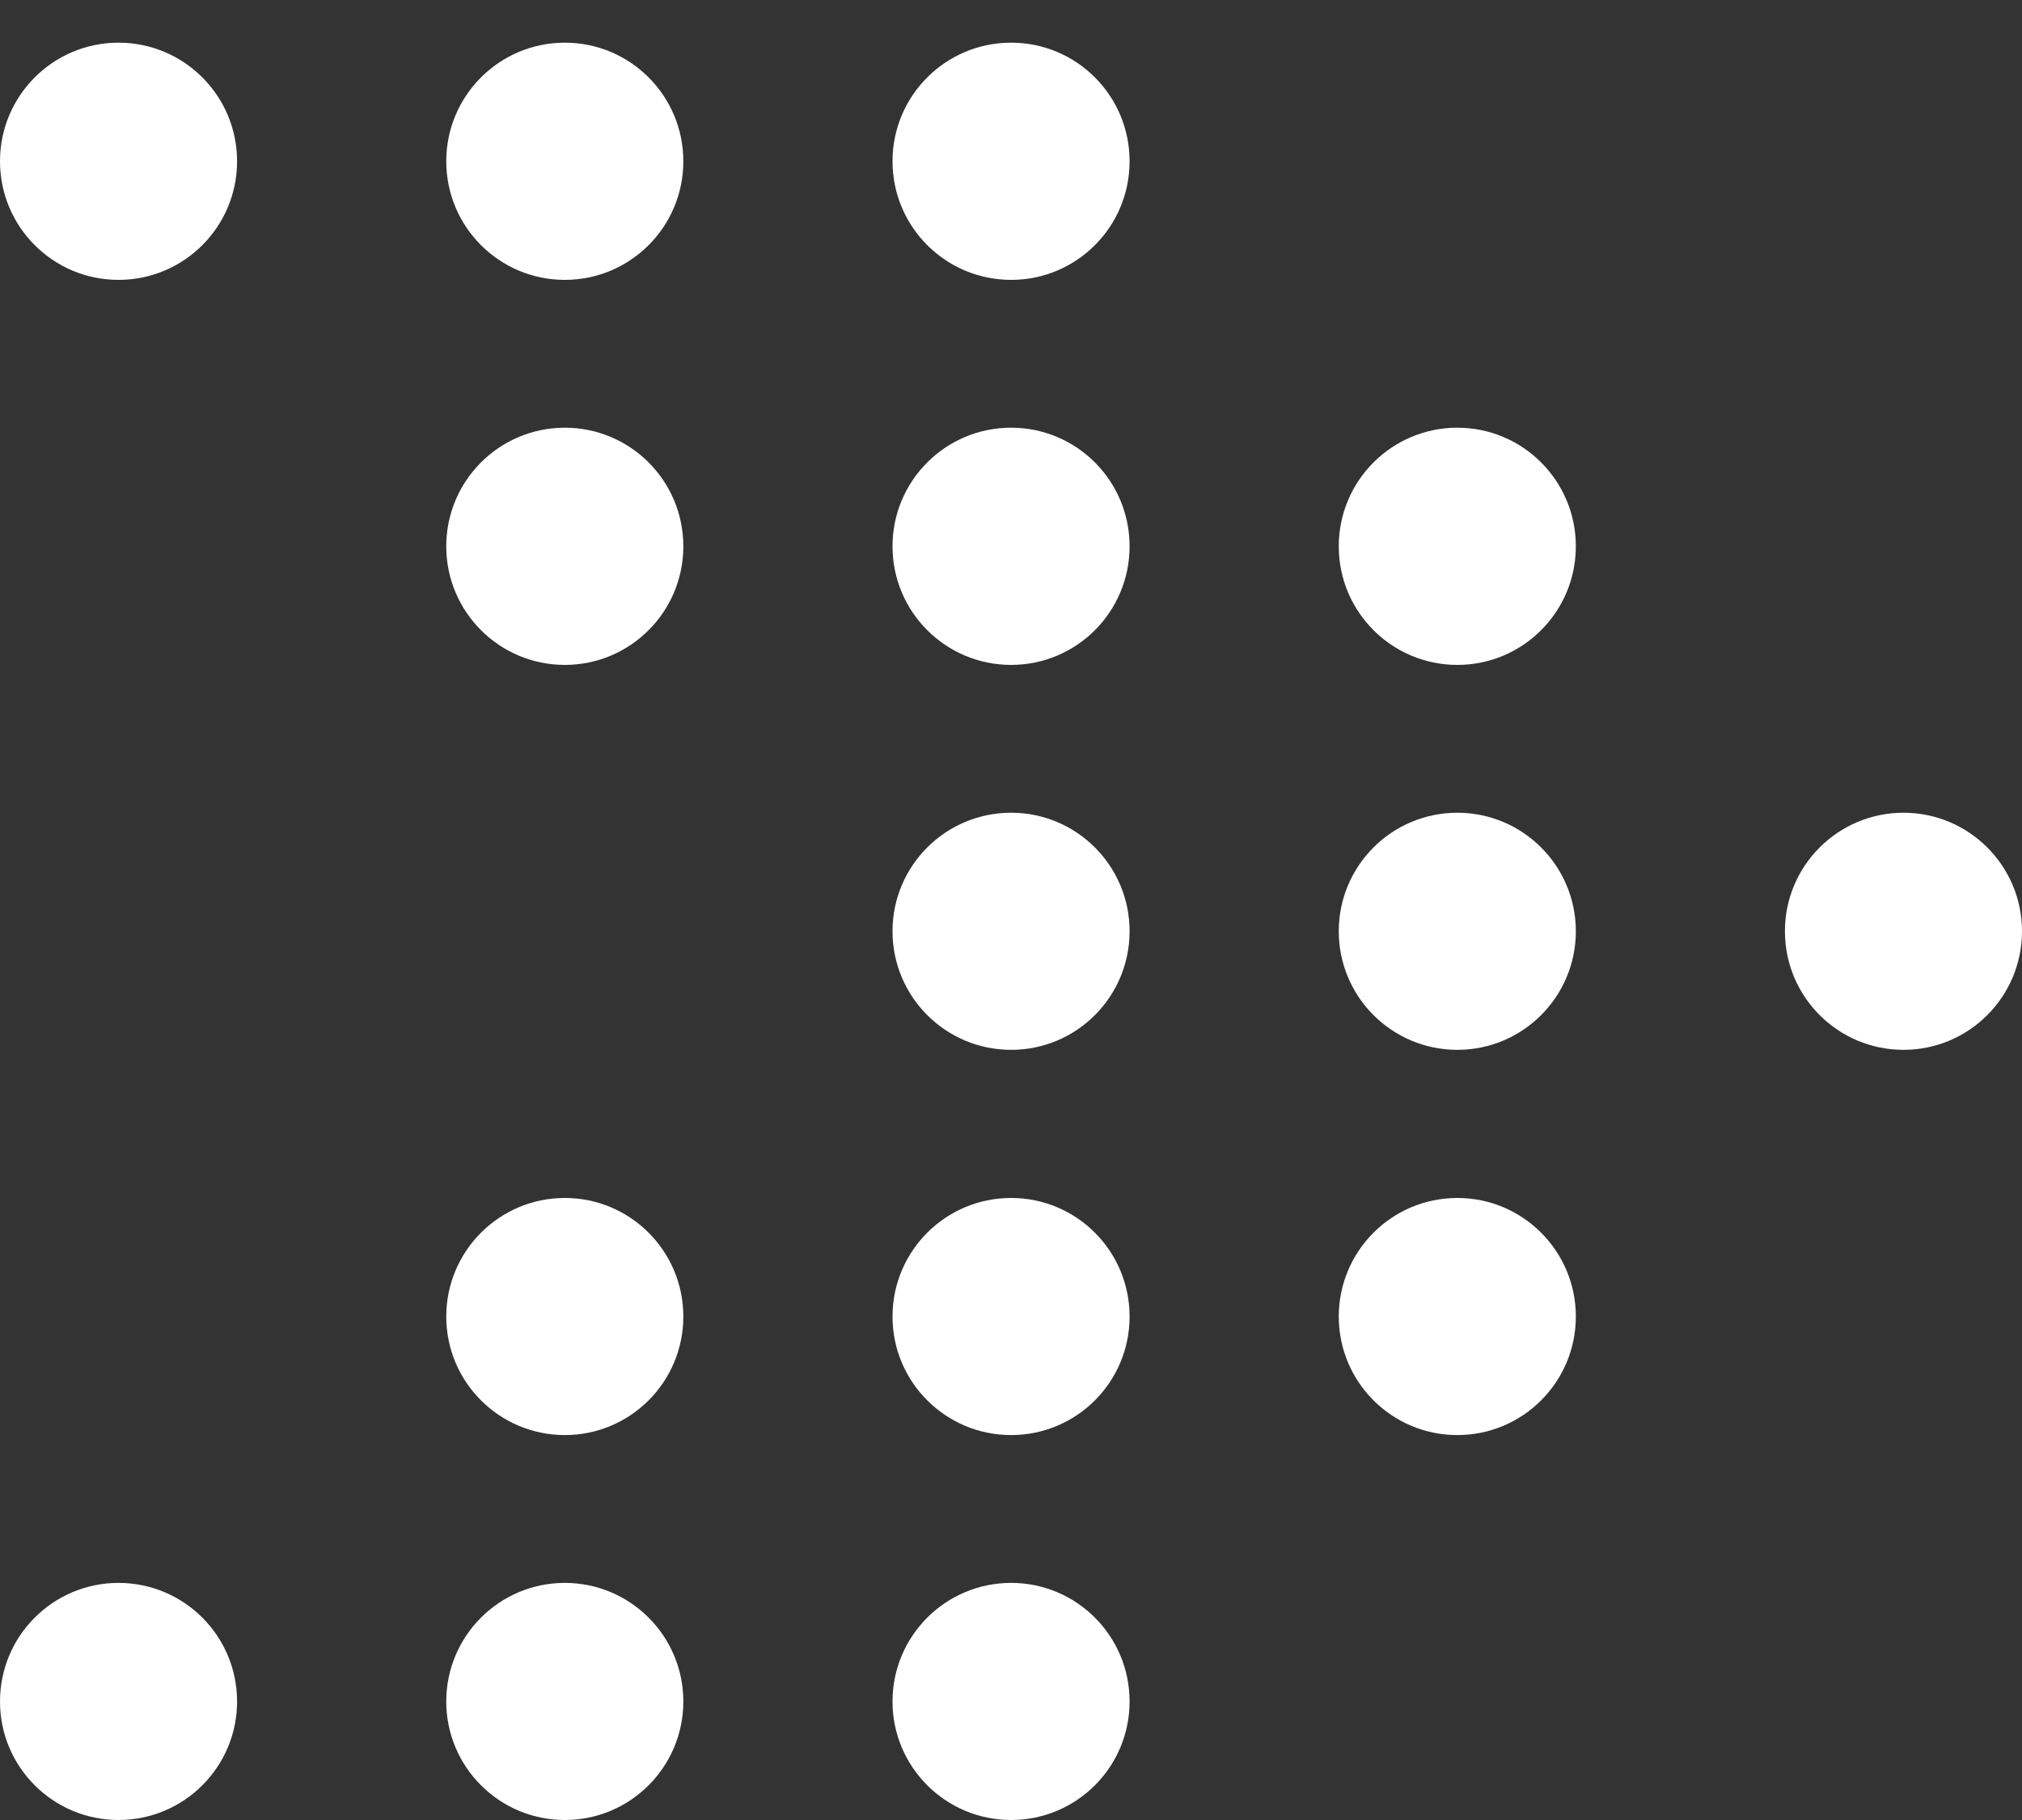 <svg width="20" height="18" viewBox="0 0 20 18" fill="none" xmlns="http://www.w3.org/2000/svg">
<rect x="0" y="0" width="20" height="18" fill="#333333" stroke="none"/>
<g id="Group 1000002324">
<path id="path118" d="M4.414 1.595C4.414 2.243 4.939 2.768 5.587 2.768C6.234 2.768 6.759 2.243 6.759 1.595C6.759 0.947 6.234 0.422 5.587 0.422C4.939 0.422 4.414 0.947 4.414 1.595Z" fill="white"/>
<path id="path120" d="M8.828 1.595C8.828 2.243 9.353 2.768 10.001 2.768C10.649 2.768 11.173 2.243 11.173 1.595C11.173 0.947 10.649 0.422 10.001 0.422C9.353 0.422 8.828 0.947 8.828 1.595Z" fill="white"/>
<path id="path122" d="M4.414 5.403C4.414 6.051 4.939 6.576 5.587 6.576C6.234 6.576 6.759 6.051 6.759 5.403C6.759 4.755 6.234 4.23 5.587 4.23C4.939 4.23 4.414 4.755 4.414 5.403Z" fill="white"/>
<path id="path124" d="M8.828 5.403C8.828 6.051 9.353 6.576 10.001 6.576C10.649 6.576 11.173 6.051 11.173 5.403C11.173 4.755 10.649 4.23 10.001 4.23C9.353 4.23 8.828 4.755 8.828 5.403Z" fill="white"/>
<path id="path126" d="M13.242 5.403C13.242 6.051 13.767 6.576 14.415 6.576C15.062 6.576 15.587 6.051 15.587 5.403C15.587 4.755 15.062 4.23 14.415 4.23C13.767 4.23 13.242 4.755 13.242 5.403Z" fill="white"/>
<path id="path128" d="M8.828 9.21C8.828 9.858 9.353 10.383 10.001 10.383C10.649 10.383 11.173 9.858 11.173 9.21C11.173 8.563 10.649 8.038 10.001 8.038C9.353 8.038 8.828 8.563 8.828 9.21Z" fill="white"/>
<path id="path130" d="M13.242 9.21C13.242 9.858 13.767 10.383 14.415 10.383C15.062 10.383 15.587 9.858 15.587 9.21C15.587 8.563 15.062 8.038 14.415 8.038C13.767 8.038 13.242 8.563 13.242 9.21Z" fill="white"/>
<path id="path132" d="M17.655 9.21C17.655 9.858 18.18 10.383 18.828 10.383C19.475 10.383 20 9.858 20 9.21C20 8.563 19.475 8.038 18.828 8.038C18.18 8.038 17.655 8.563 17.655 9.21Z" fill="white"/>
<path id="path134" d="M4.414 13.021C4.414 13.668 4.939 14.193 5.587 14.193C6.234 14.193 6.759 13.668 6.759 13.021C6.759 12.373 6.234 11.848 5.587 11.848C4.939 11.848 4.414 12.373 4.414 13.021Z" fill="white"/>
<path id="path136" d="M8.828 13.021C8.828 13.668 9.353 14.193 10.001 14.193C10.649 14.193 11.173 13.668 11.173 13.021C11.173 12.373 10.649 11.848 10.001 11.848C9.353 11.848 8.828 12.373 8.828 13.021Z" fill="white"/>
<path id="path138" d="M13.242 13.021C13.242 13.668 13.767 14.193 14.415 14.193C15.062 14.193 15.587 13.668 15.587 13.021C15.587 12.373 15.062 11.848 14.415 11.848C13.767 11.848 13.242 12.373 13.242 13.021Z" fill="white"/>
<path id="path140" d="M4.414 16.828C4.414 17.475 4.939 18 5.587 18C6.234 18 6.759 17.475 6.759 16.828C6.759 16.18 6.234 15.655 5.587 15.655C4.939 15.655 4.414 16.18 4.414 16.828Z" fill="white"/>
<path id="path142" d="M8.828 16.828C8.828 17.475 9.353 18 10.001 18C10.649 18 11.173 17.475 11.173 16.828C11.173 16.18 10.649 15.655 10.001 15.655C9.353 15.655 8.828 16.18 8.828 16.828Z" fill="white"/>
<path id="path144" d="M0 1.595C0 2.243 0.525 2.768 1.172 2.768C1.82 2.768 2.345 2.243 2.345 1.595C2.345 0.947 1.82 0.422 1.172 0.422C0.525 0.422 0 0.947 0 1.595Z" fill="white"/>
<path id="path146" d="M0 16.828C0 17.475 0.525 18 1.172 18C1.82 18 2.345 17.475 2.345 16.828C2.345 16.18 1.82 15.655 1.172 15.655C0.525 15.655 0 16.18 0 16.828Z" fill="white"/>
</g>
</svg>
